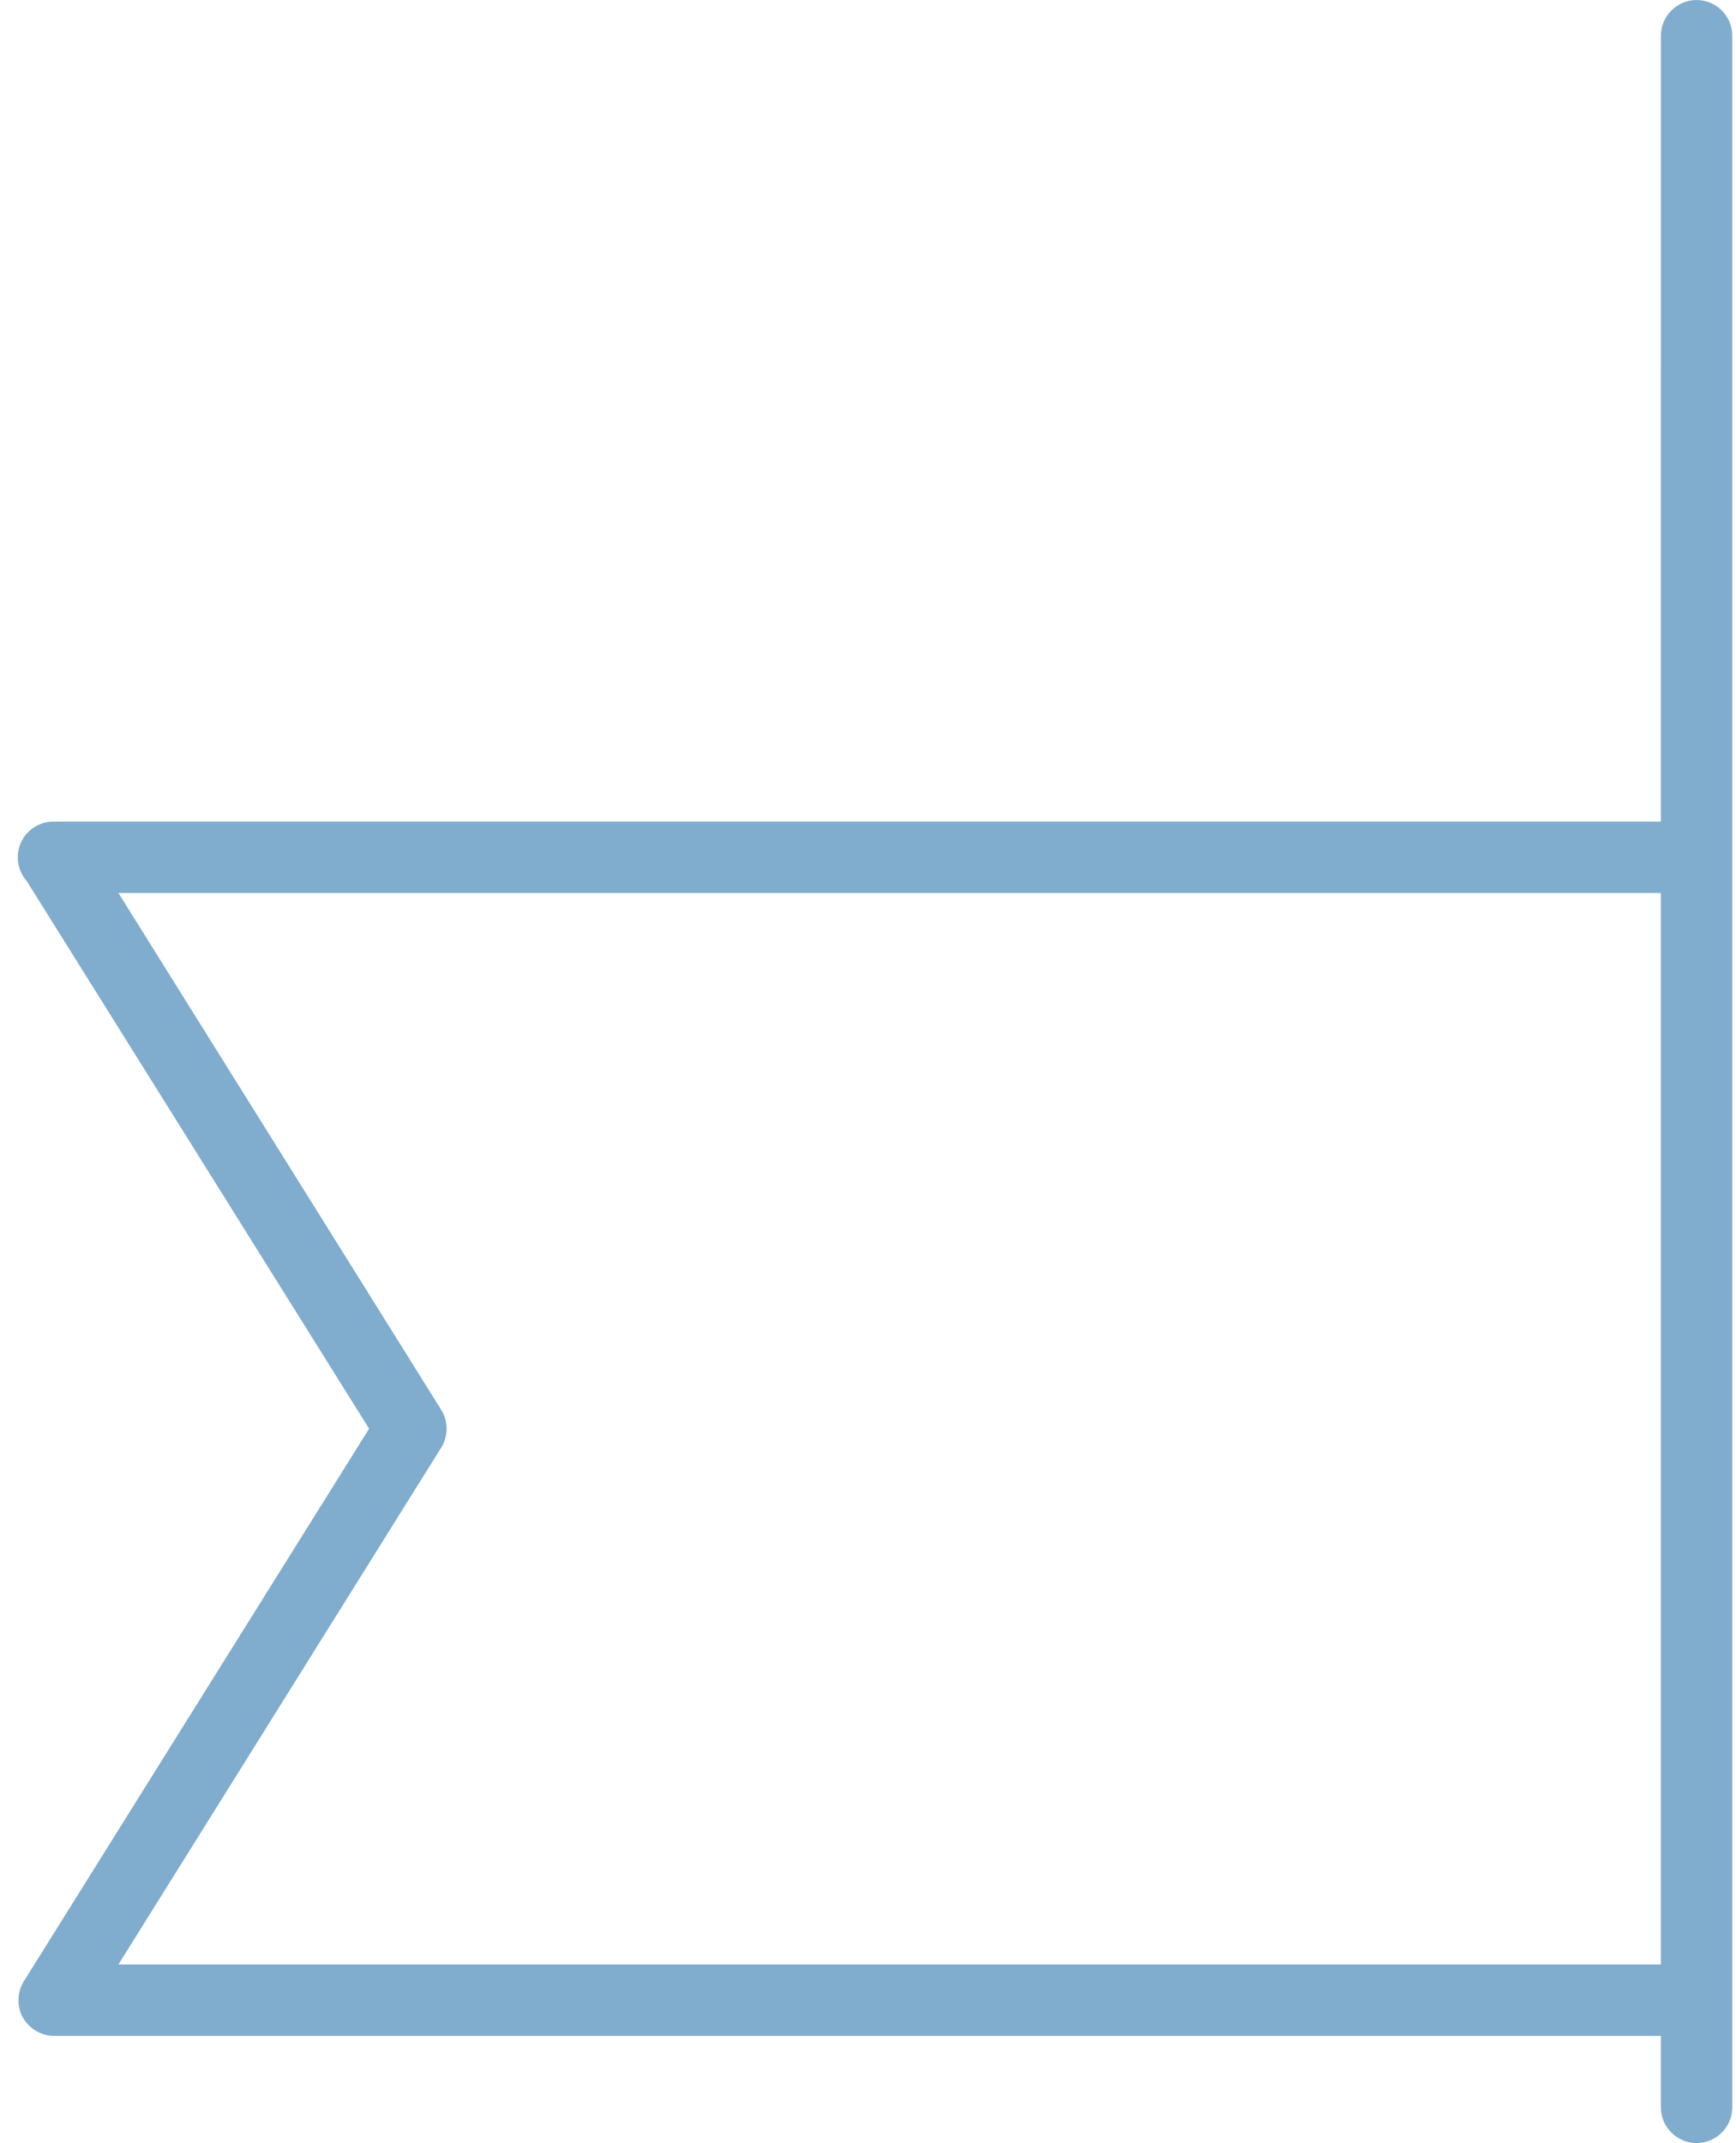 <svg width="94" height="116" viewBox="0 0 94 116" fill="none" xmlns="http://www.w3.org/2000/svg">
<path d="M1.465 47.716L19.986 77.333L1.291 107.242C0.923 107.841 0.904 108.596 1.232 109.194C1.581 109.813 2.238 110.2 2.934 110.2L89.932 110.2L89.932 114.067C89.932 115.13 90.802 116 91.865 116C92.929 116 93.799 115.13 93.799 114.067L93.799 1.934C93.799 0.871 92.929 0.001 91.866 0.001C90.803 0.001 89.933 0.871 89.933 1.934L89.932 44.468L2.934 44.468L2.895 44.468C1.832 44.468 0.962 45.338 0.962 46.401C0.962 46.904 1.156 47.368 1.465 47.716L1.465 47.716ZM89.932 48.335L89.932 106.333L6.413 106.333L23.89 78.359C24.277 77.74 24.277 76.929 23.89 76.31L6.413 48.336L89.932 48.335Z" fill="#80ADCE"/>
</svg>
